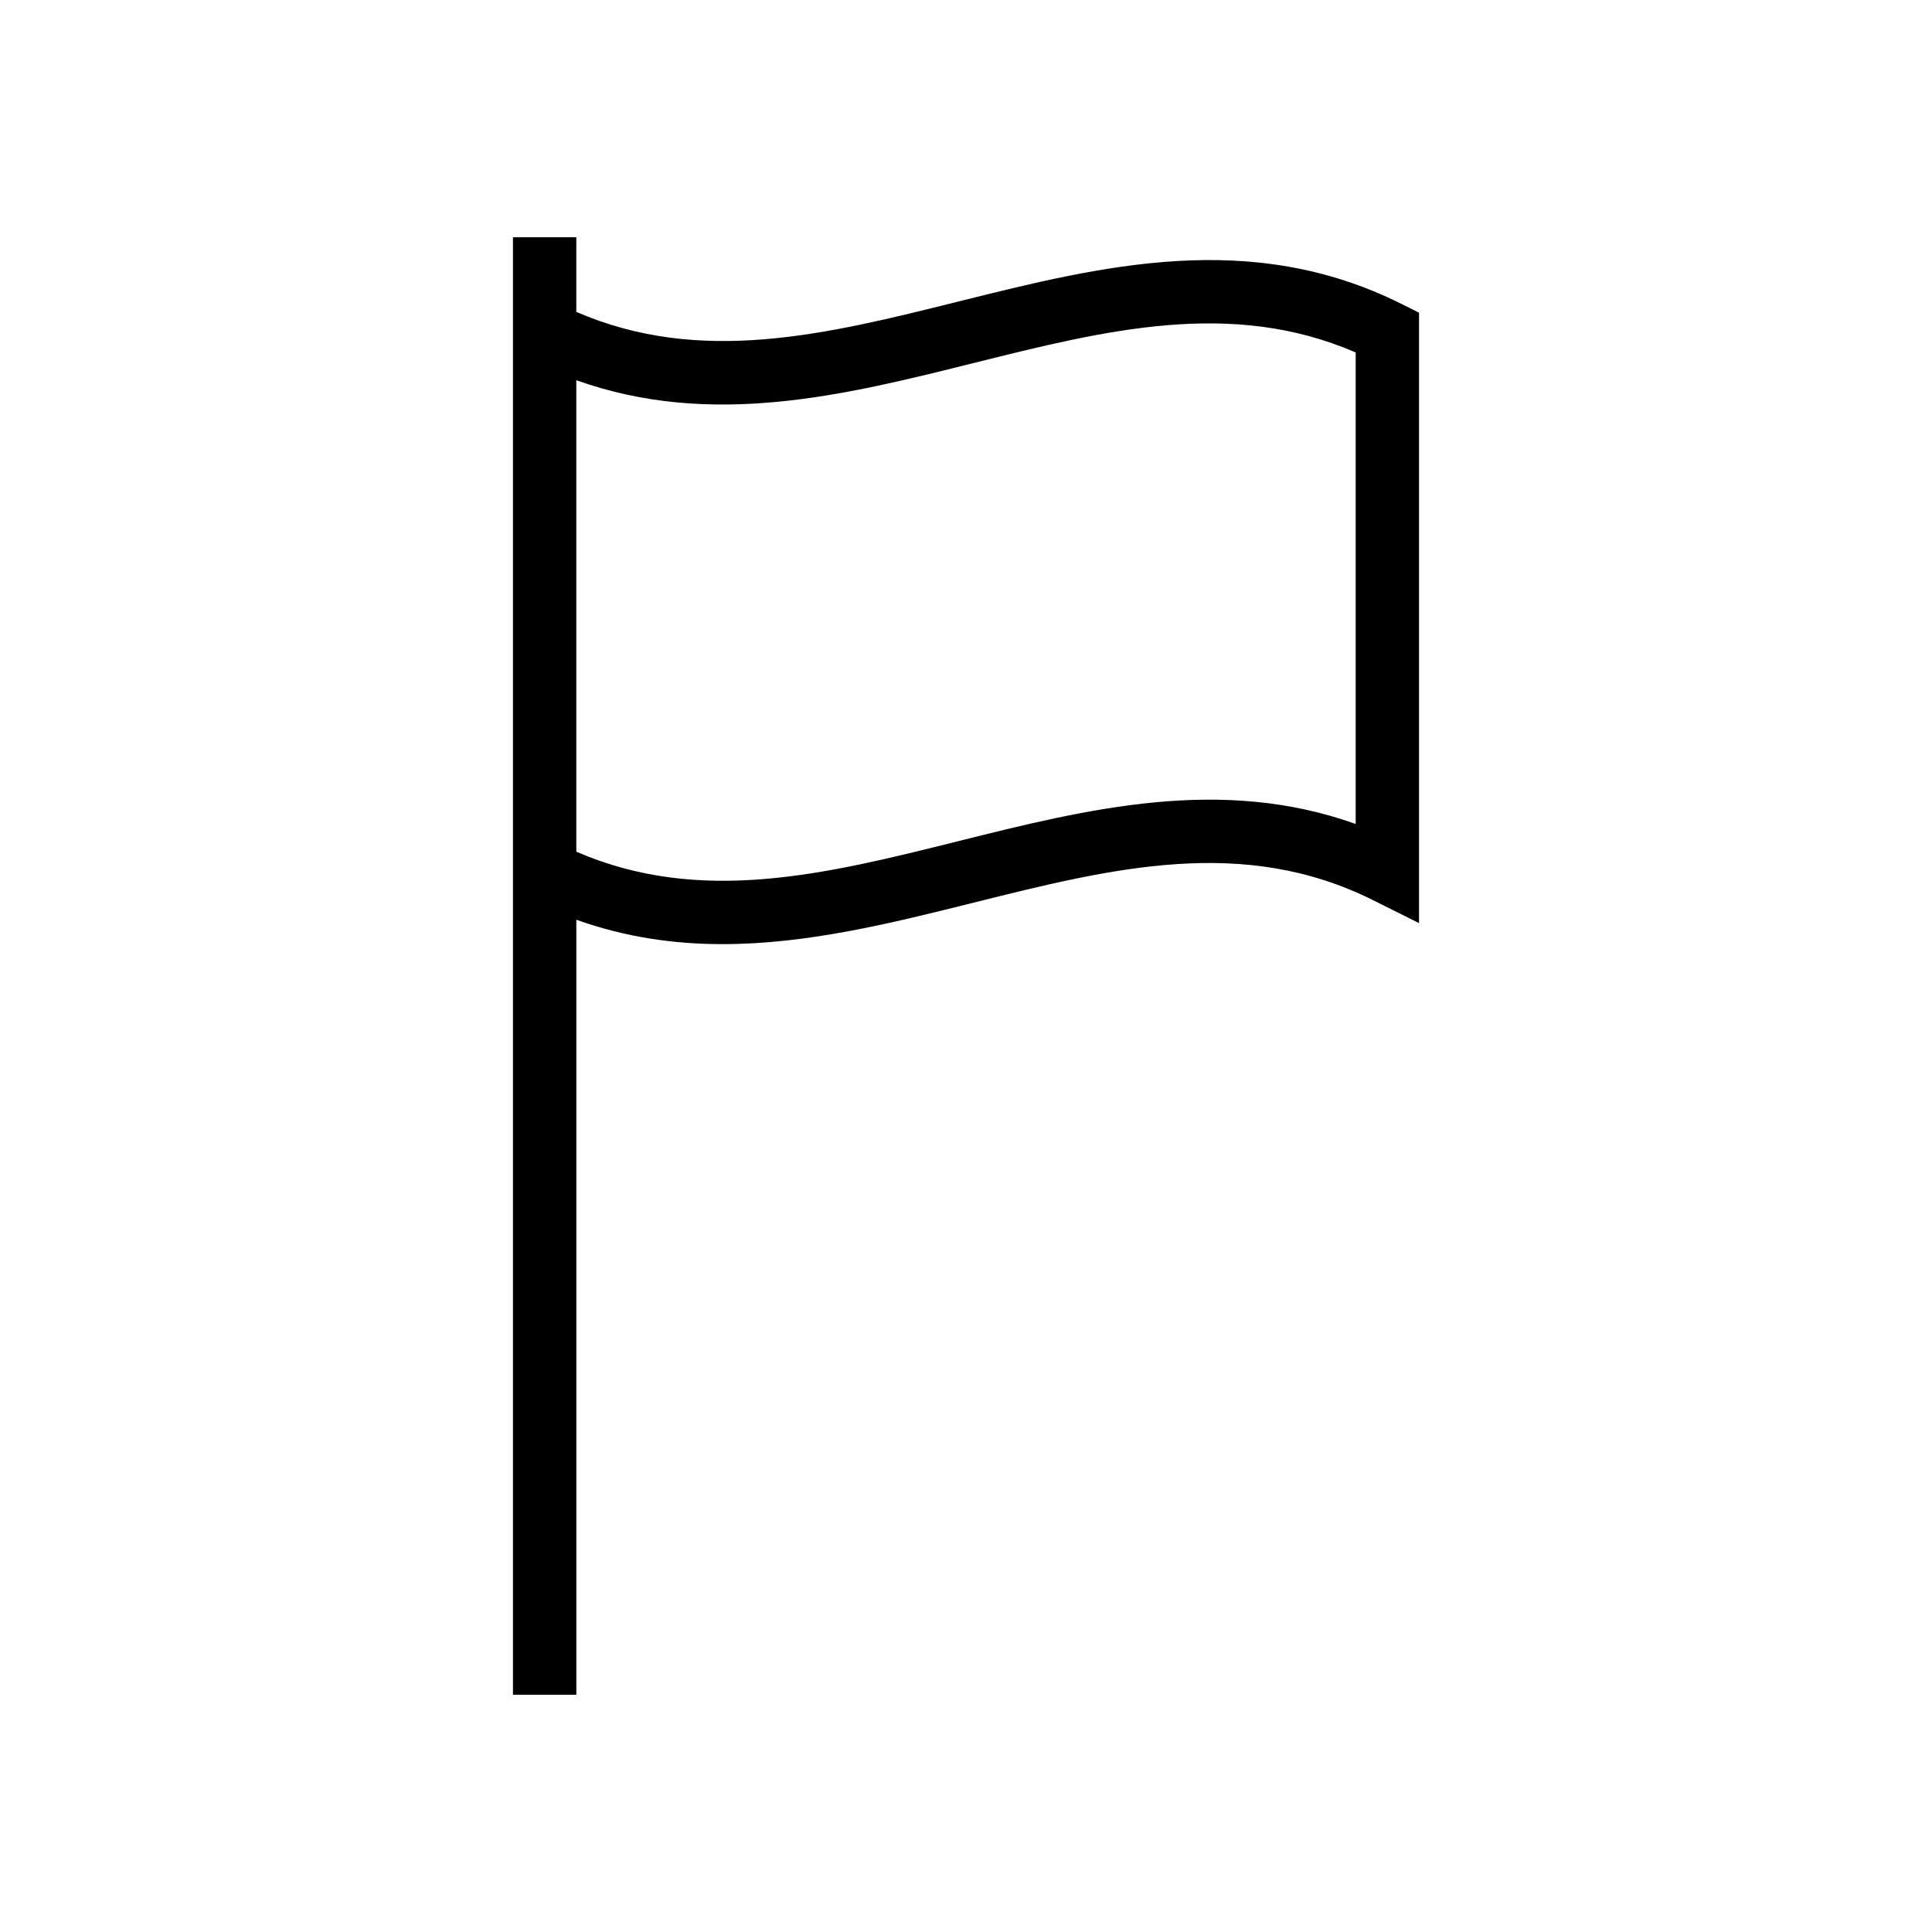 <?xml version="1.0" encoding="UTF-8"?>
<!-- The Best Svg Icon site in the world: iconSvg.co, Visit us! https://iconsvg.co -->
<svg fill="#000000" width="800px" height="800px" version="1.1" viewBox="144 144 512 512" xmlns="http://www.w3.org/2000/svg">
 <path d="m279.94 206.87v386.25h16.793v-205.38c13 4.644 25.918 6.465 38.746 6.465 22.527 0 44.754-5.551 66.559-10.996 36.734-9.176 71.43-17.844 105.87-0.637l12.152 6.066v-161.77l-4.641-2.32c-40-19.98-79.375-10.141-117.45-0.637-35.102 8.758-68.332 17.004-101.24 2.742v-19.785zm122.1 33.336c35.078-8.766 68.324-17.059 101.23-2.801v124.95c-35.824-12.793-71.07-3.988-105.3 4.555-35.078 8.766-68.297 17.066-101.24 2.801v-124.95c35.828 12.797 71.094 3.992 105.3-4.559z"/>
</svg>